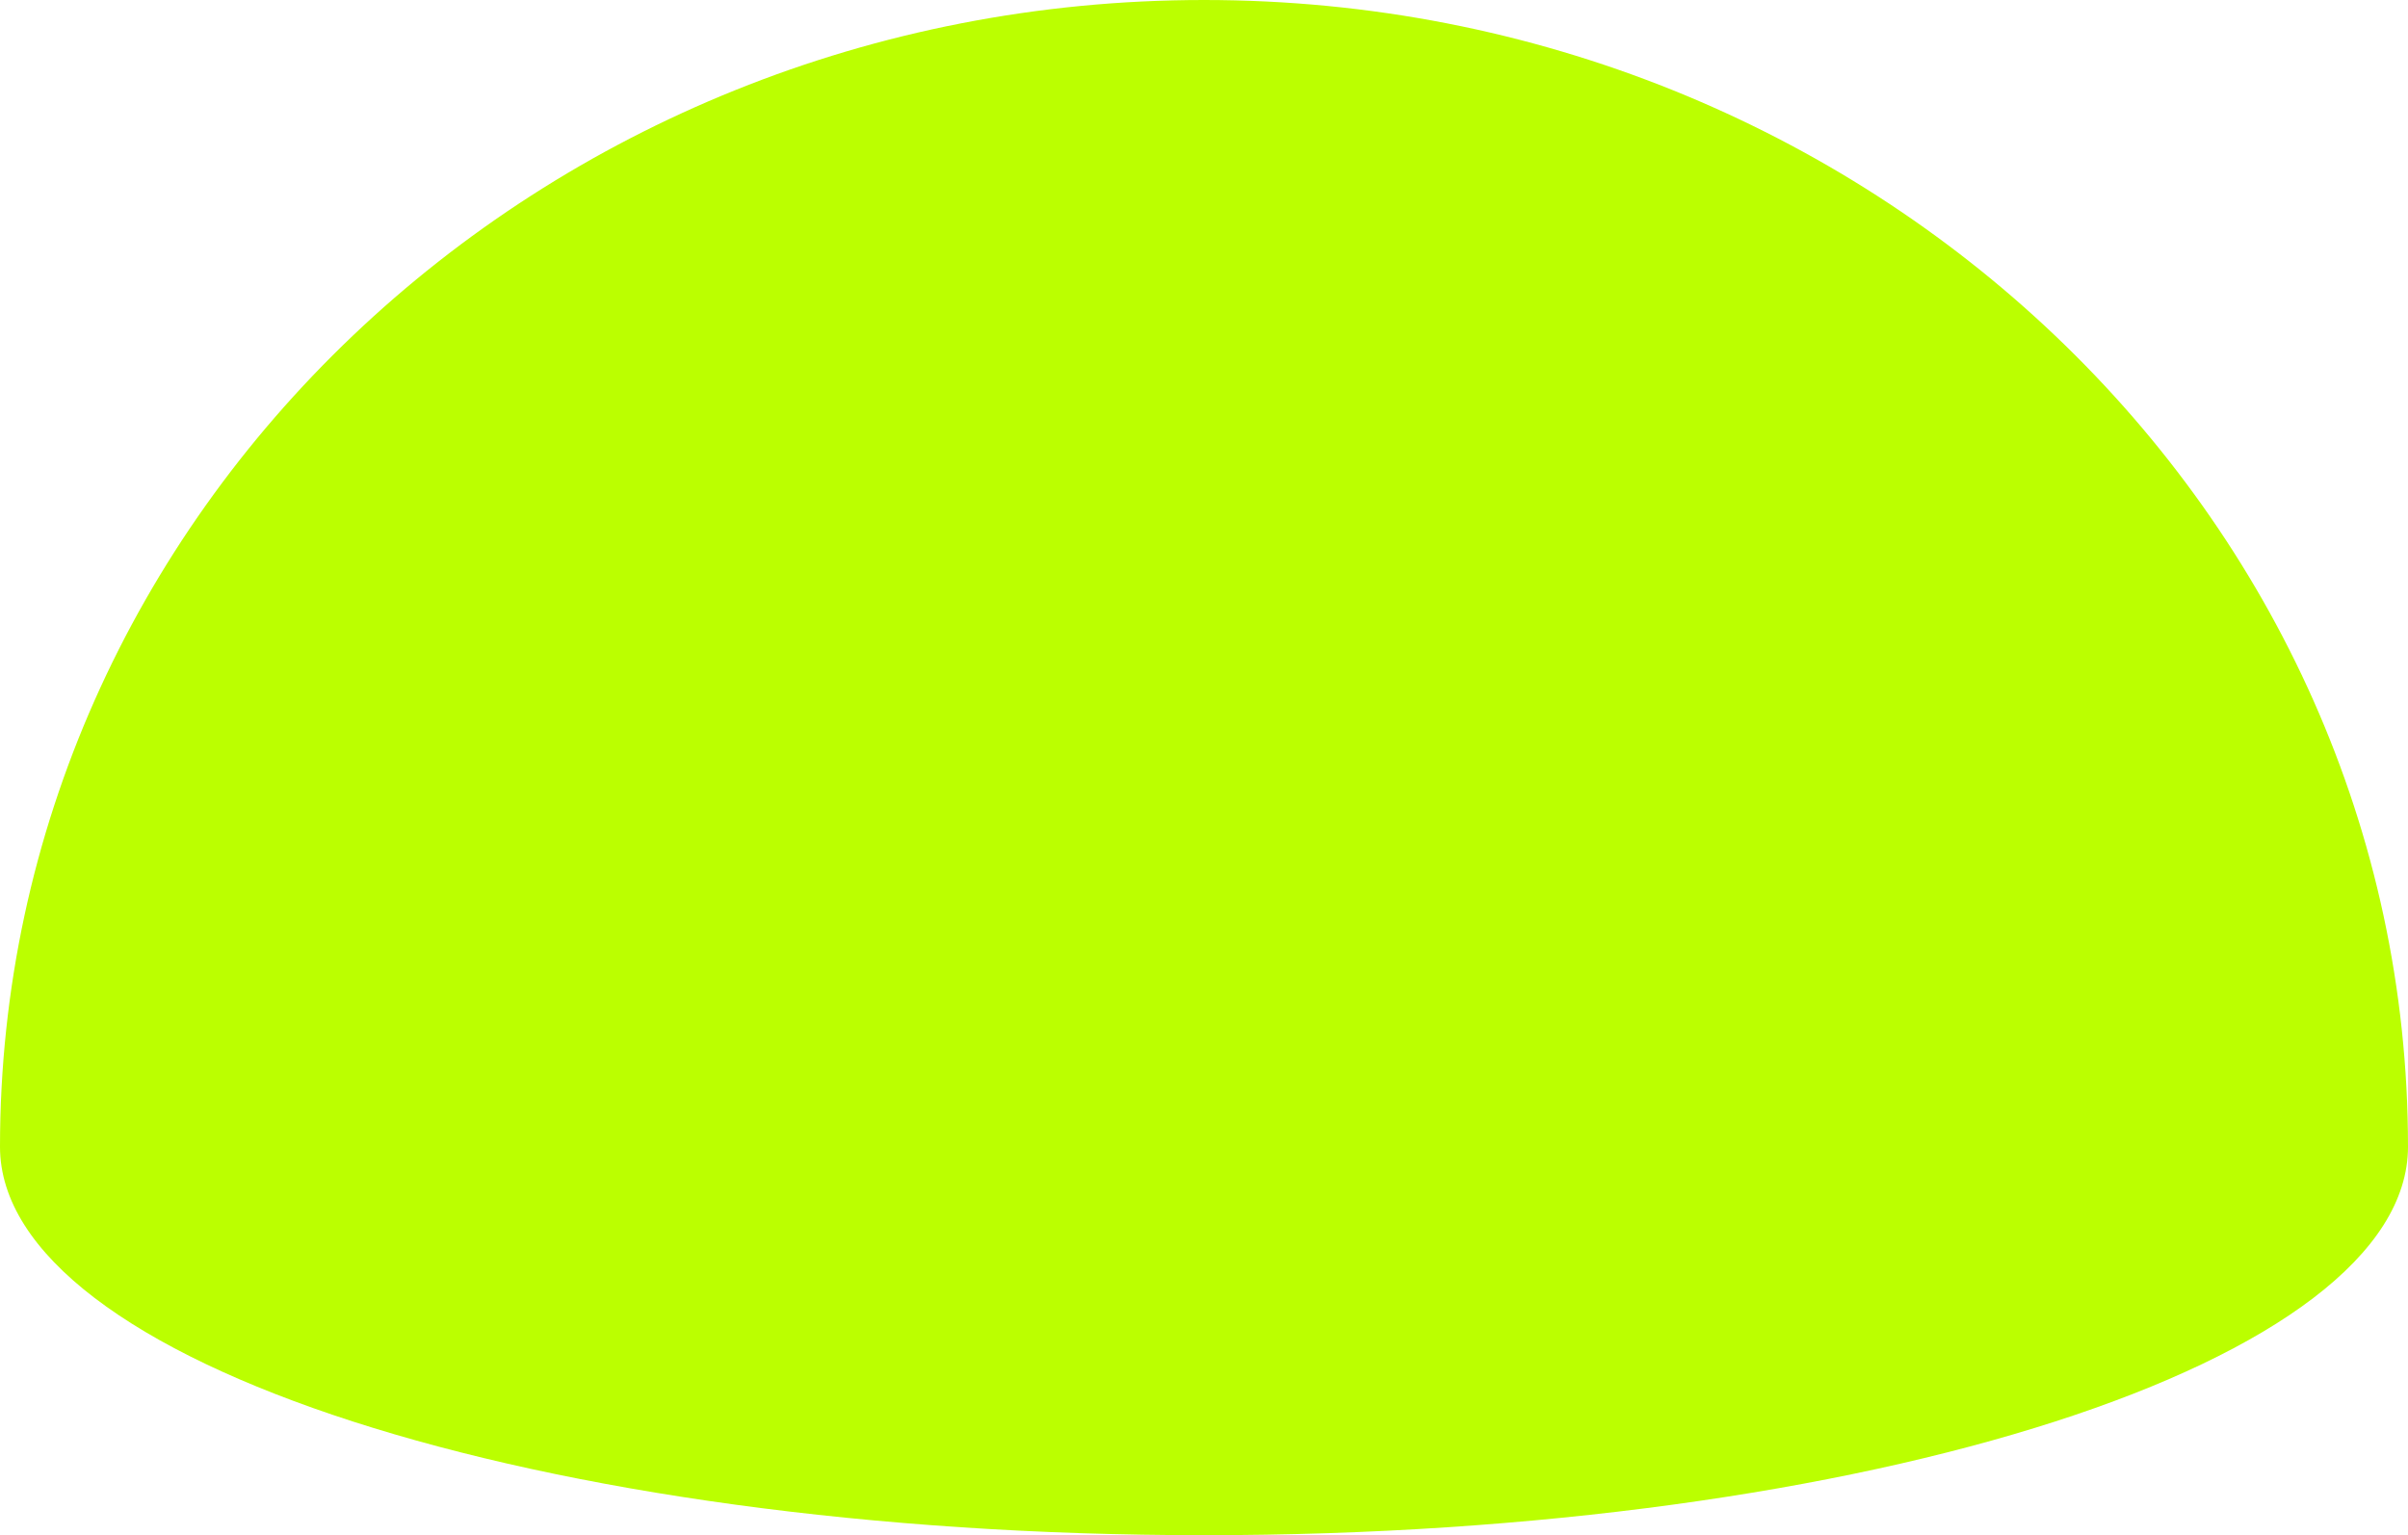 <svg width="621" height="396" viewBox="0 0 621 396" fill="none" xmlns="http://www.w3.org/2000/svg">
<path fill-rule="evenodd" clip-rule="evenodd" d="M621 295.74C620.966 132.396 481.964 0 310.5 0C139.013 0 0 132.417 0 295.805C0 351.148 139.025 396 310.511 396C481.987 396 621 351.148 621 295.805V295.74Z" fill="#BBFF00"/>
</svg>
